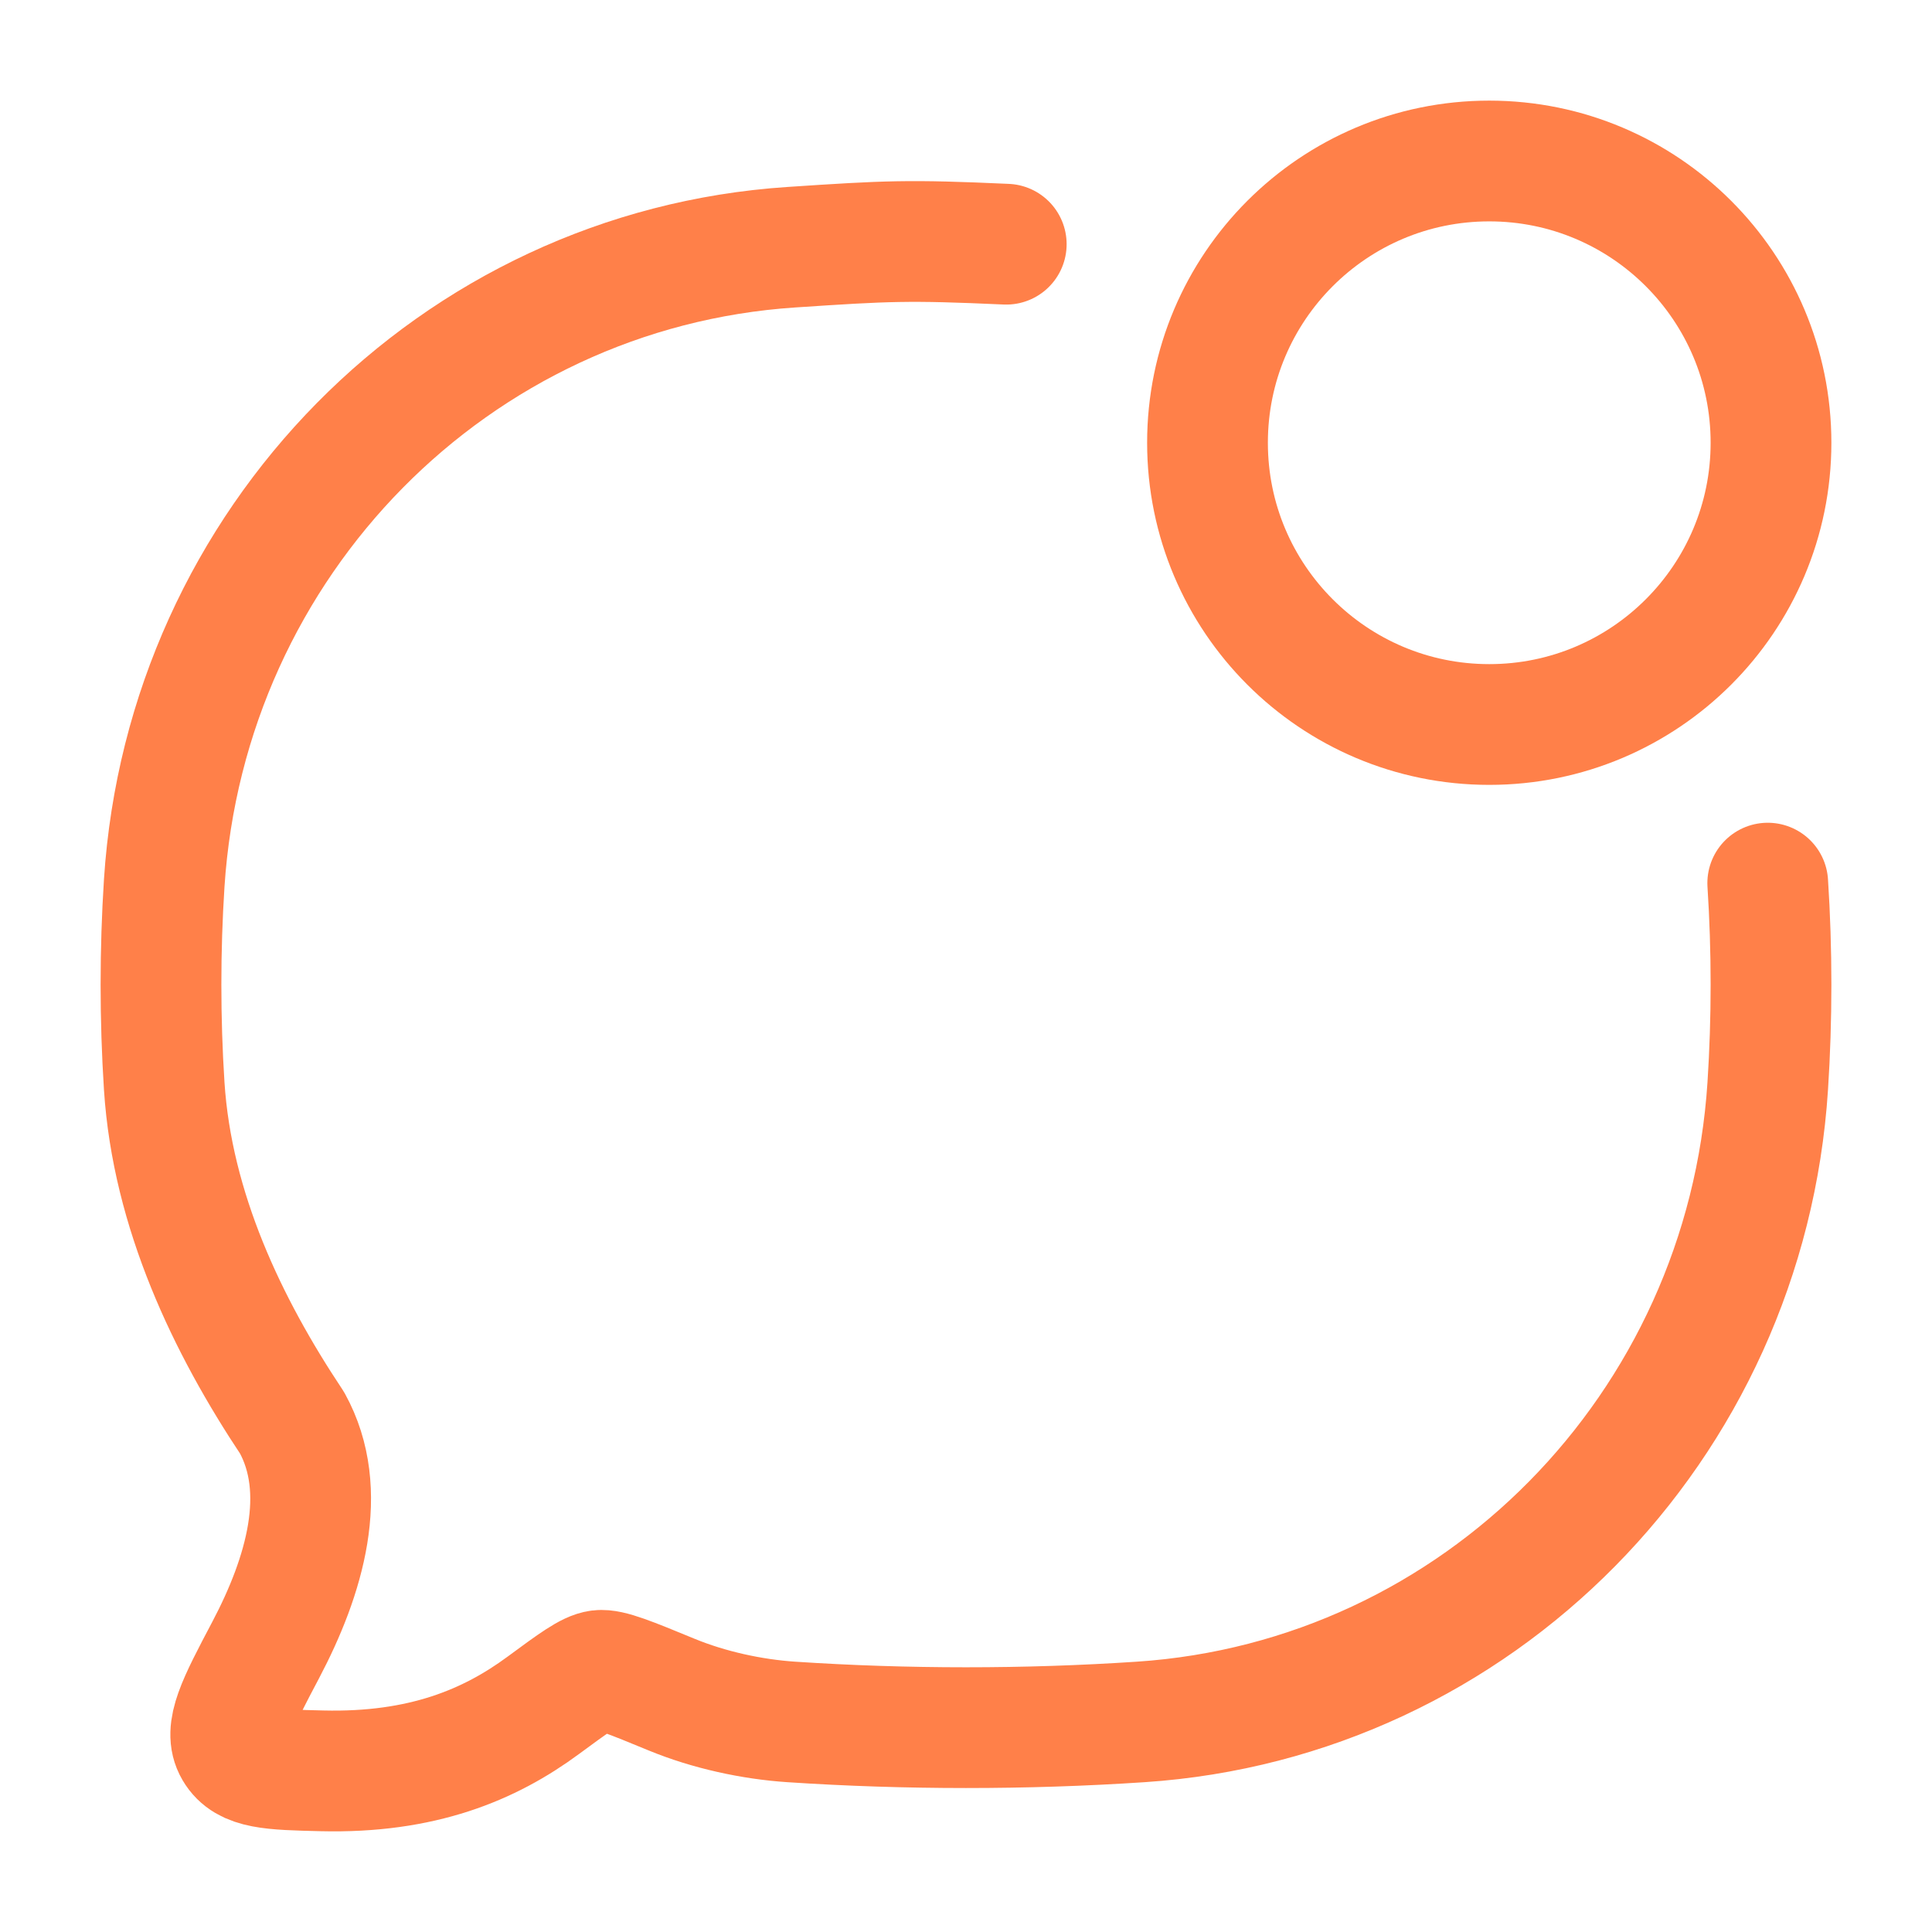 <svg width="48" height="48" viewBox="0 0 48 48" fill="none" xmlns="http://www.w3.org/2000/svg">
<path d="M43.919 21.941C44.027 23.602 44.027 25.321 43.919 26.982C43.371 35.467 36.707 42.225 28.341 42.781C25.487 42.971 22.507 42.97 19.659 42.781C18.678 42.716 17.609 42.482 16.688 42.103C15.664 41.681 15.151 41.47 14.891 41.502C14.63 41.534 14.253 41.812 13.497 42.369C12.165 43.352 10.487 44.057 7.999 43.996C6.741 43.966 6.111 43.95 5.83 43.47C5.548 42.99 5.899 42.325 6.6 40.996C7.573 39.152 8.19 37.041 7.256 35.349C5.647 32.933 4.28 30.072 4.08 26.982C3.973 25.321 3.973 23.602 4.08 21.941C4.629 13.457 11.293 6.698 19.659 6.142C22.064 5.982 22.562 5.957 25 6.067" stroke="#FF8049" stroke-width="3" stroke-linecap="round" stroke-linejoin="round"/>
<path d="M44 11C44 14.866 40.866 18 37 18C33.134 18 30 14.866 30 11C30 7.134 33.134 4 37 4C40.866 4 44 7.134 44 11Z" stroke="#FF8049" stroke-width="3"/>
</svg>

